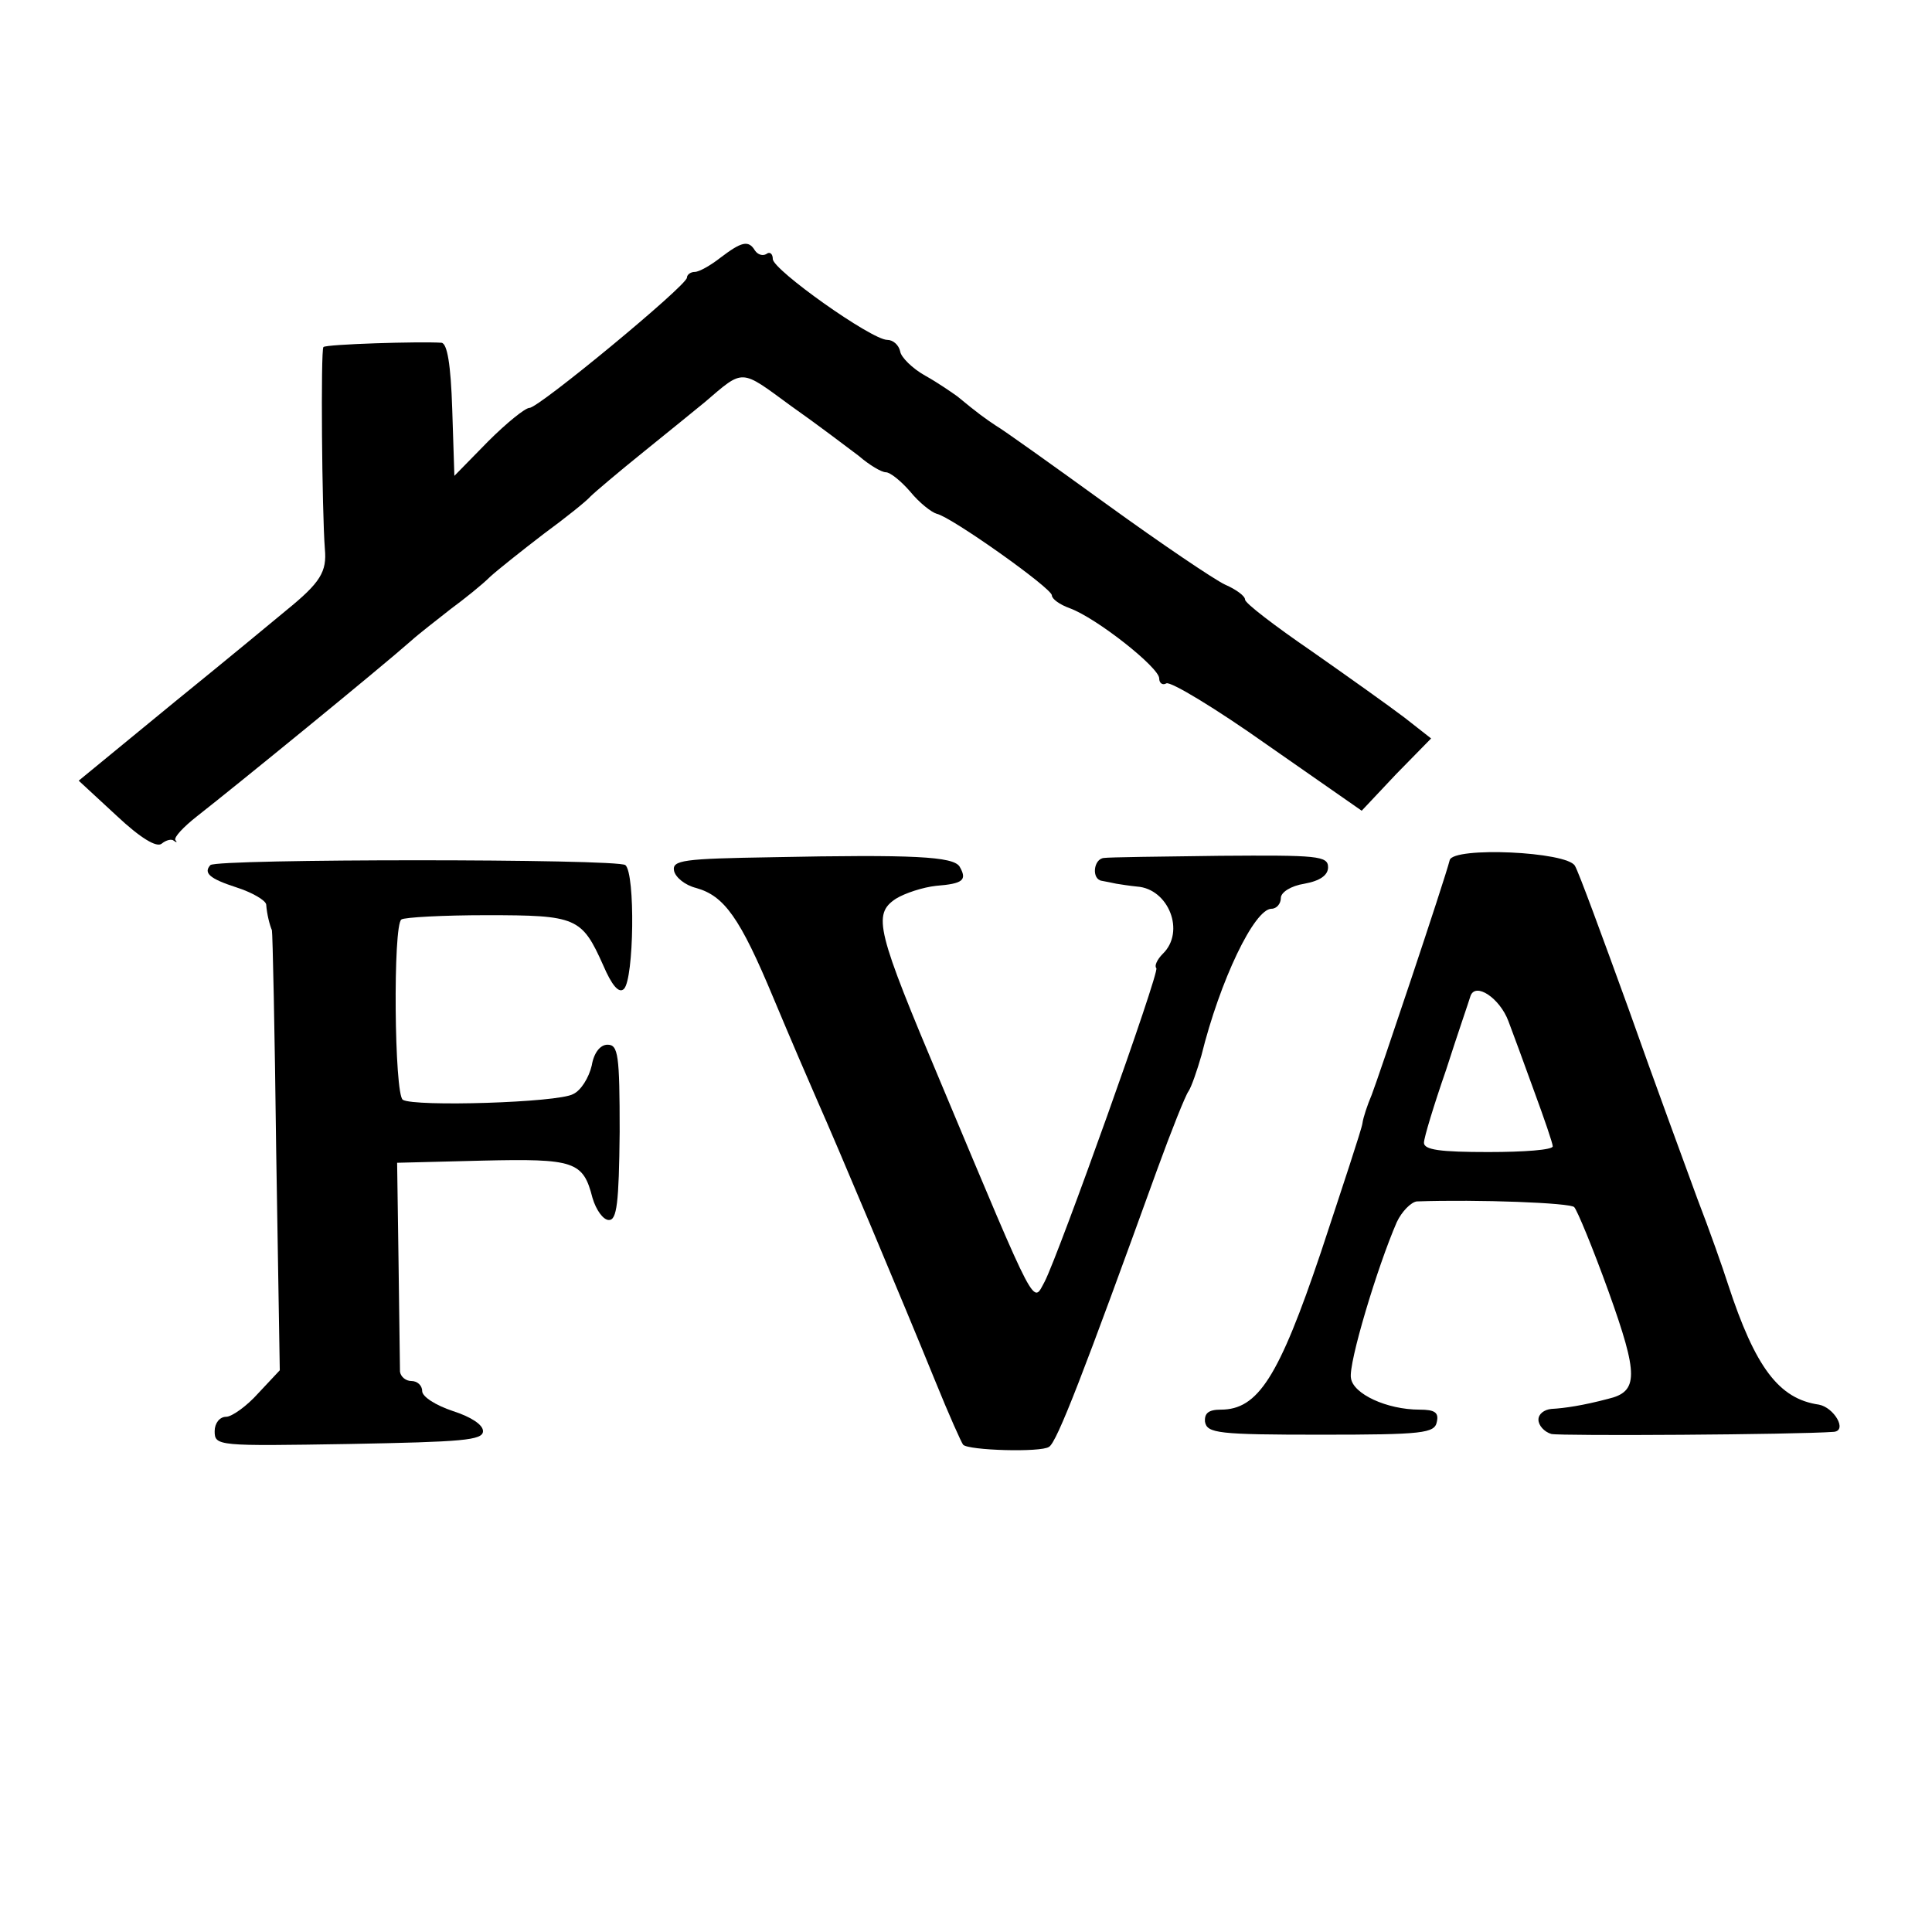<?xml version="1.0" standalone="no"?>
<!DOCTYPE svg PUBLIC "-//W3C//DTD SVG 20010904//EN"
 "http://www.w3.org/TR/2001/REC-SVG-20010904/DTD/svg10.dtd">
<svg version="1.0" xmlns="http://www.w3.org/2000/svg"
 width="270pt" height="270pt" viewBox="0 0 270 270"
 preserveAspectRatio="xMidYMid meet">
<g transform="translate(0,270) scale(0.1,-0.1)"
fill="#000000" stroke="none">
<path d="M1007 2340 c-14 -11 -30 -20 -36 -20 -6 0 -11 -4 -11 -8 0 -11 -207
-182 -220 -182 -6 0 -32 -21 -58 -47 l-47 -48 -3 93 c-2 63 -7 92 -15 93 -30
2 -161 -2 -165 -6 -4 -4 -2 -231 2 -282 3 -32 -6 -47 -54 -86 -12 -10 -82 -68
-156 -128 l-134 -110 53 -49 c33 -31 56 -45 63 -39 6 5 14 7 17 4 4 -3 5 -2 2
1 -2 4 11 18 30 33 55 43 256 207 299 245 11 10 37 30 56 45 19 14 44 34 55
45 11 10 45 37 75 60 30 22 60 46 65 52 6 6 39 34 75 63 36 29 74 60 85 69 55
47 49 47 120 -5 37 -26 79 -58 95 -70 15 -13 32 -23 38 -23 6 0 21 -12 34 -27
13 -16 30 -29 37 -31 20 -4 161 -104 161 -114 0 -5 11 -13 25 -18 38 -14 125
-83 125 -98 0 -7 5 -10 10 -7 6 3 69 -35 141 -86 l132 -92 48 51 49 50 -37 29
c-21 16 -80 58 -130 93 -51 35 -93 67 -93 72 0 5 -12 14 -28 21 -15 7 -89 57
-165 112 -76 55 -146 105 -155 110 -15 10 -25 17 -54 41 -7 5 -27 19 -45 29
-18 10 -34 26 -35 34 -2 9 -10 16 -18 16 -22 0 -160 98 -160 113 0 7 -4 11 -9
7 -5 -3 -12 -1 -16 5 -9 15 -19 12 -48 -10z"/>
<path d="M1079 1502 c-124 -2 -140 -4 -137 -19 2 -9 15 -20 31 -24 39 -11 61
-41 108 -154 23 -55 51 -120 62 -145 25 -56 118 -277 164 -390 19 -47 37 -87
39 -89 7 -8 109 -11 120 -3 11 6 49 105 151 387 20 55 40 105 44 110 4 6 12
29 18 50 26 105 74 205 98 205 7 0 13 7 13 15 0 8 14 17 33 20 22 4 33 12 33
23 0 16 -15 17 -151 16 -82 -1 -156 -2 -162 -3 -15 -1 -18 -30 -3 -32 6 -1 15
-3 20 -4 6 -1 19 -3 29 -4 44 -3 68 -63 36 -94 -8 -8 -12 -17 -9 -20 5 -5
-136 -399 -156 -438 -17 -31 -9 -47 -144 275 -91 216 -97 238 -64 260 13 8 38
16 56 18 38 3 44 8 33 27 -9 14 -64 17 -262 13z"/>
<path d="M2026 1498 c-7 -28 -100 -305 -109 -328 -6 -14 -12 -32 -13 -40 -1
-8 -28 -89 -58 -180 -59 -175 -88 -220 -140 -220 -17 0 -23 -5 -22 -17 3 -16
18 -18 162 -18 143 0 159 2 162 18 3 13 -3 17 -24 17 -46 0 -93 22 -96 44 -4
20 37 156 64 218 7 15 20 28 28 29 86 3 215 -2 220 -8 4 -4 26 -57 48 -118 42
-117 42 -140 -1 -150 -34 -9 -60 -13 -79 -14 -10 -1 -18 -7 -18 -15 0 -8 8
-17 18 -20 13 -3 342 -1 395 3 19 2 0 34 -21 38 -56 8 -89 52 -127 168 -7 22
-26 76 -43 120 -16 44 -60 163 -96 265 -37 102 -70 192 -75 200 -11 20 -170
27 -175 8z m82 -225 c6 -16 22 -59 36 -98 14 -38 26 -73 26 -77 0 -5 -40 -8
-90 -8 -67 0 -90 3 -90 13 0 7 14 53 31 102 16 50 32 96 34 103 7 20 41 -3 53
-35z"/>
<path d="M294 1491 c-10 -11 -1 -19 36 -31 22 -7 41 -18 42 -24 1 -14 5 -29 8
-36 1 -3 4 -142 6 -310 l5 -305 -30 -32 c-16 -18 -37 -33 -45 -33 -9 0 -16 -9
-16 -20 0 -21 4 -21 188 -18 158 3 187 5 187 18 0 9 -17 20 -42 28 -24 8 -43
20 -43 28 0 8 -7 14 -15 14 -8 0 -15 6 -16 13 0 6 -1 75 -2 152 l-2 140 119 3
c129 3 141 -1 154 -52 5 -17 15 -31 23 -31 11 0 14 23 15 123 0 108 -2 122
-17 122 -10 0 -19 -11 -22 -29 -4 -17 -15 -35 -26 -40 -21 -12 -222 -18 -238
-8 -12 7 -14 245 -2 252 4 3 58 6 119 6 126 0 133 -3 163 -70 12 -28 22 -40
29 -33 14 14 16 161 2 173 -11 9 -571 9 -580 0z"/>
</g>
</svg>
